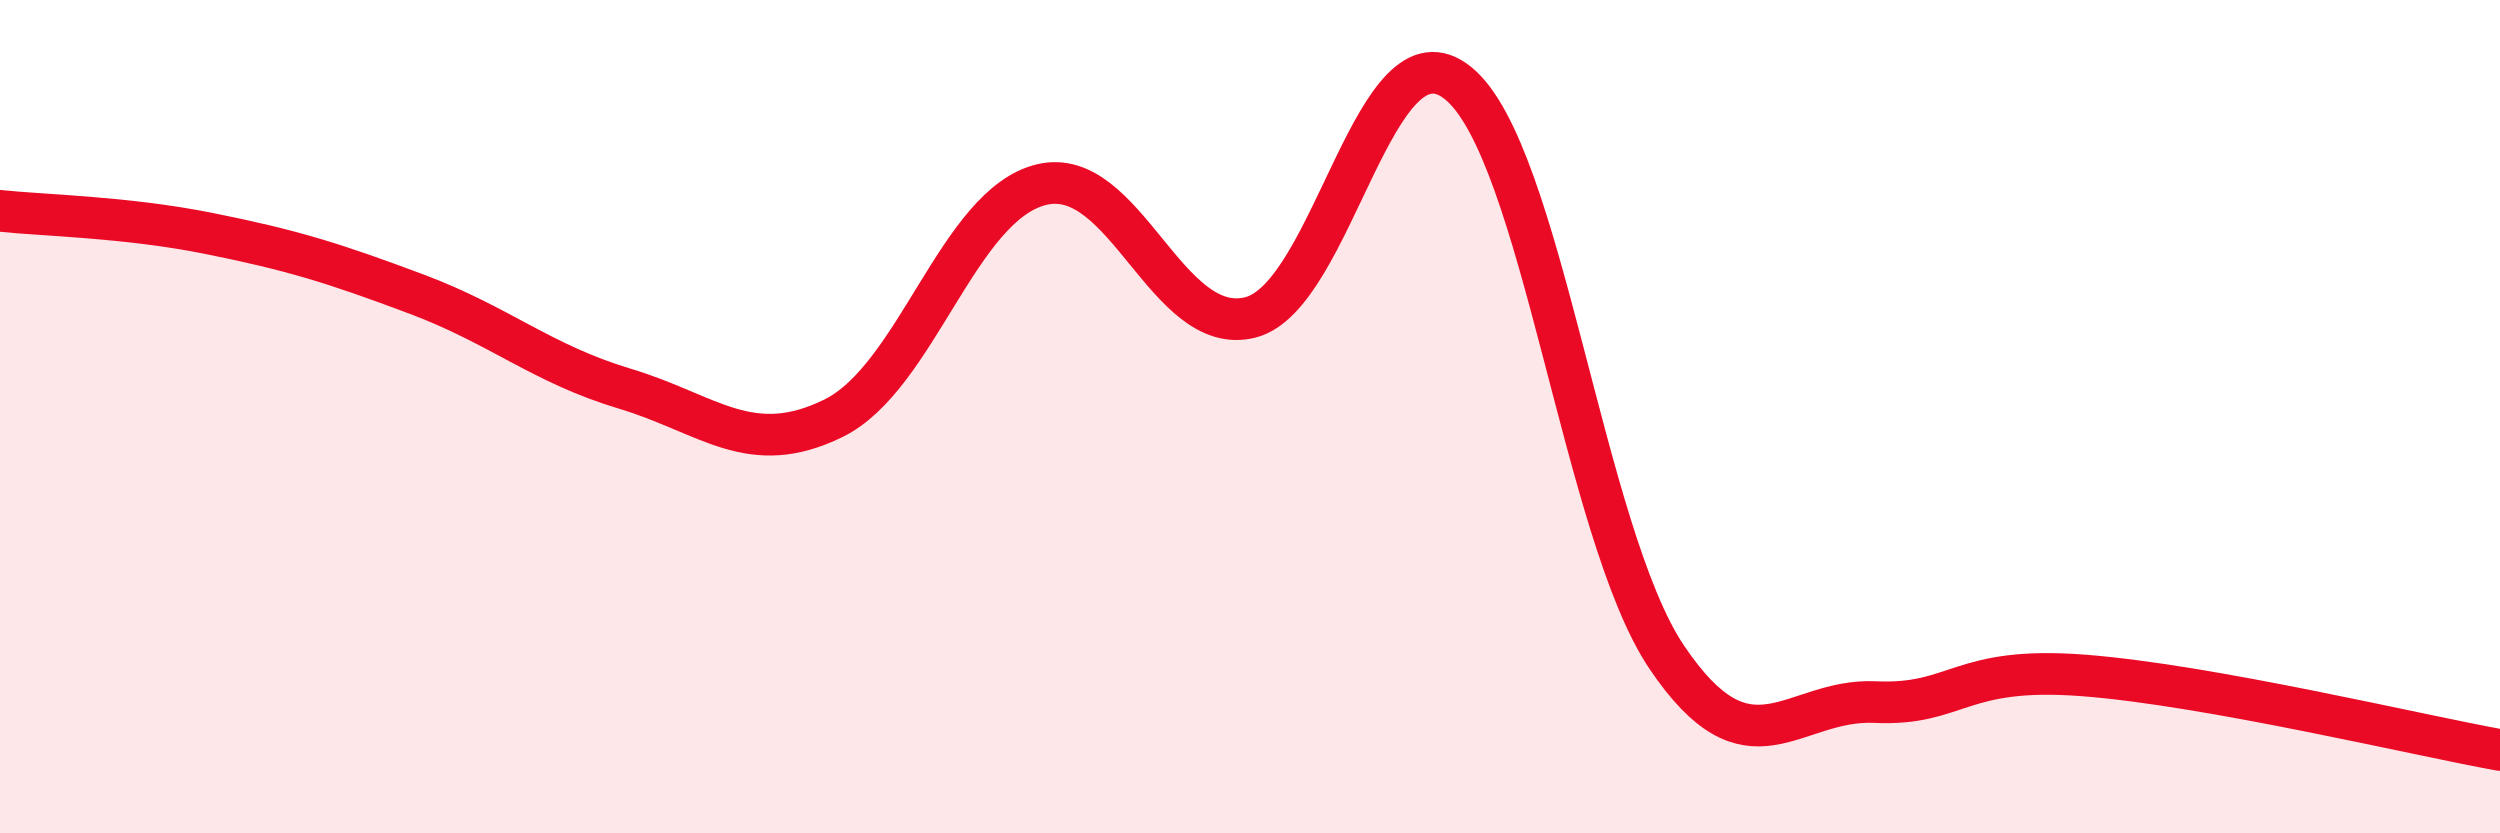 
    <svg width="60" height="20" viewBox="0 0 60 20" xmlns="http://www.w3.org/2000/svg">
      <path
        d="M 0,5.06 C 1,5.17 3,5.2 5,5.6 C 7,6 8,6.31 10,7.06 C 12,7.81 13,8.73 15,9.33 C 17,9.93 18,11.02 20,10.04 C 22,9.06 23,4.91 25,4.43 C 27,3.95 28,8.11 30,7.62 C 32,7.13 33,0.37 35,2 C 37,3.63 38,12.8 40,15.77 C 42,18.74 43,16.76 45,16.85 C 47,16.94 47,15.98 50,16.21 C 53,16.44 58,17.64 60,18L60 20L0 20Z"
        fill="#EB0A25"
        opacity="0.1"
        stroke-linecap="round"
        stroke-linejoin="round"
      />
      <path
        d="M 0,5.06 C 1,5.17 3,5.2 5,5.6 C 7,6 8,6.31 10,7.06 C 12,7.81 13,8.73 15,9.33 C 17,9.93 18,11.02 20,10.04 C 22,9.06 23,4.91 25,4.43 C 27,3.95 28,8.11 30,7.62 C 32,7.13 33,0.37 35,2 C 37,3.63 38,12.8 40,15.77 C 42,18.74 43,16.76 45,16.85 C 47,16.94 47,15.98 50,16.21 C 53,16.44 58,17.64 60,18"
        stroke="#EB0A25"
        stroke-width="1"
        fill="none"
        stroke-linecap="round"
        stroke-linejoin="round"
      />
    </svg>
  